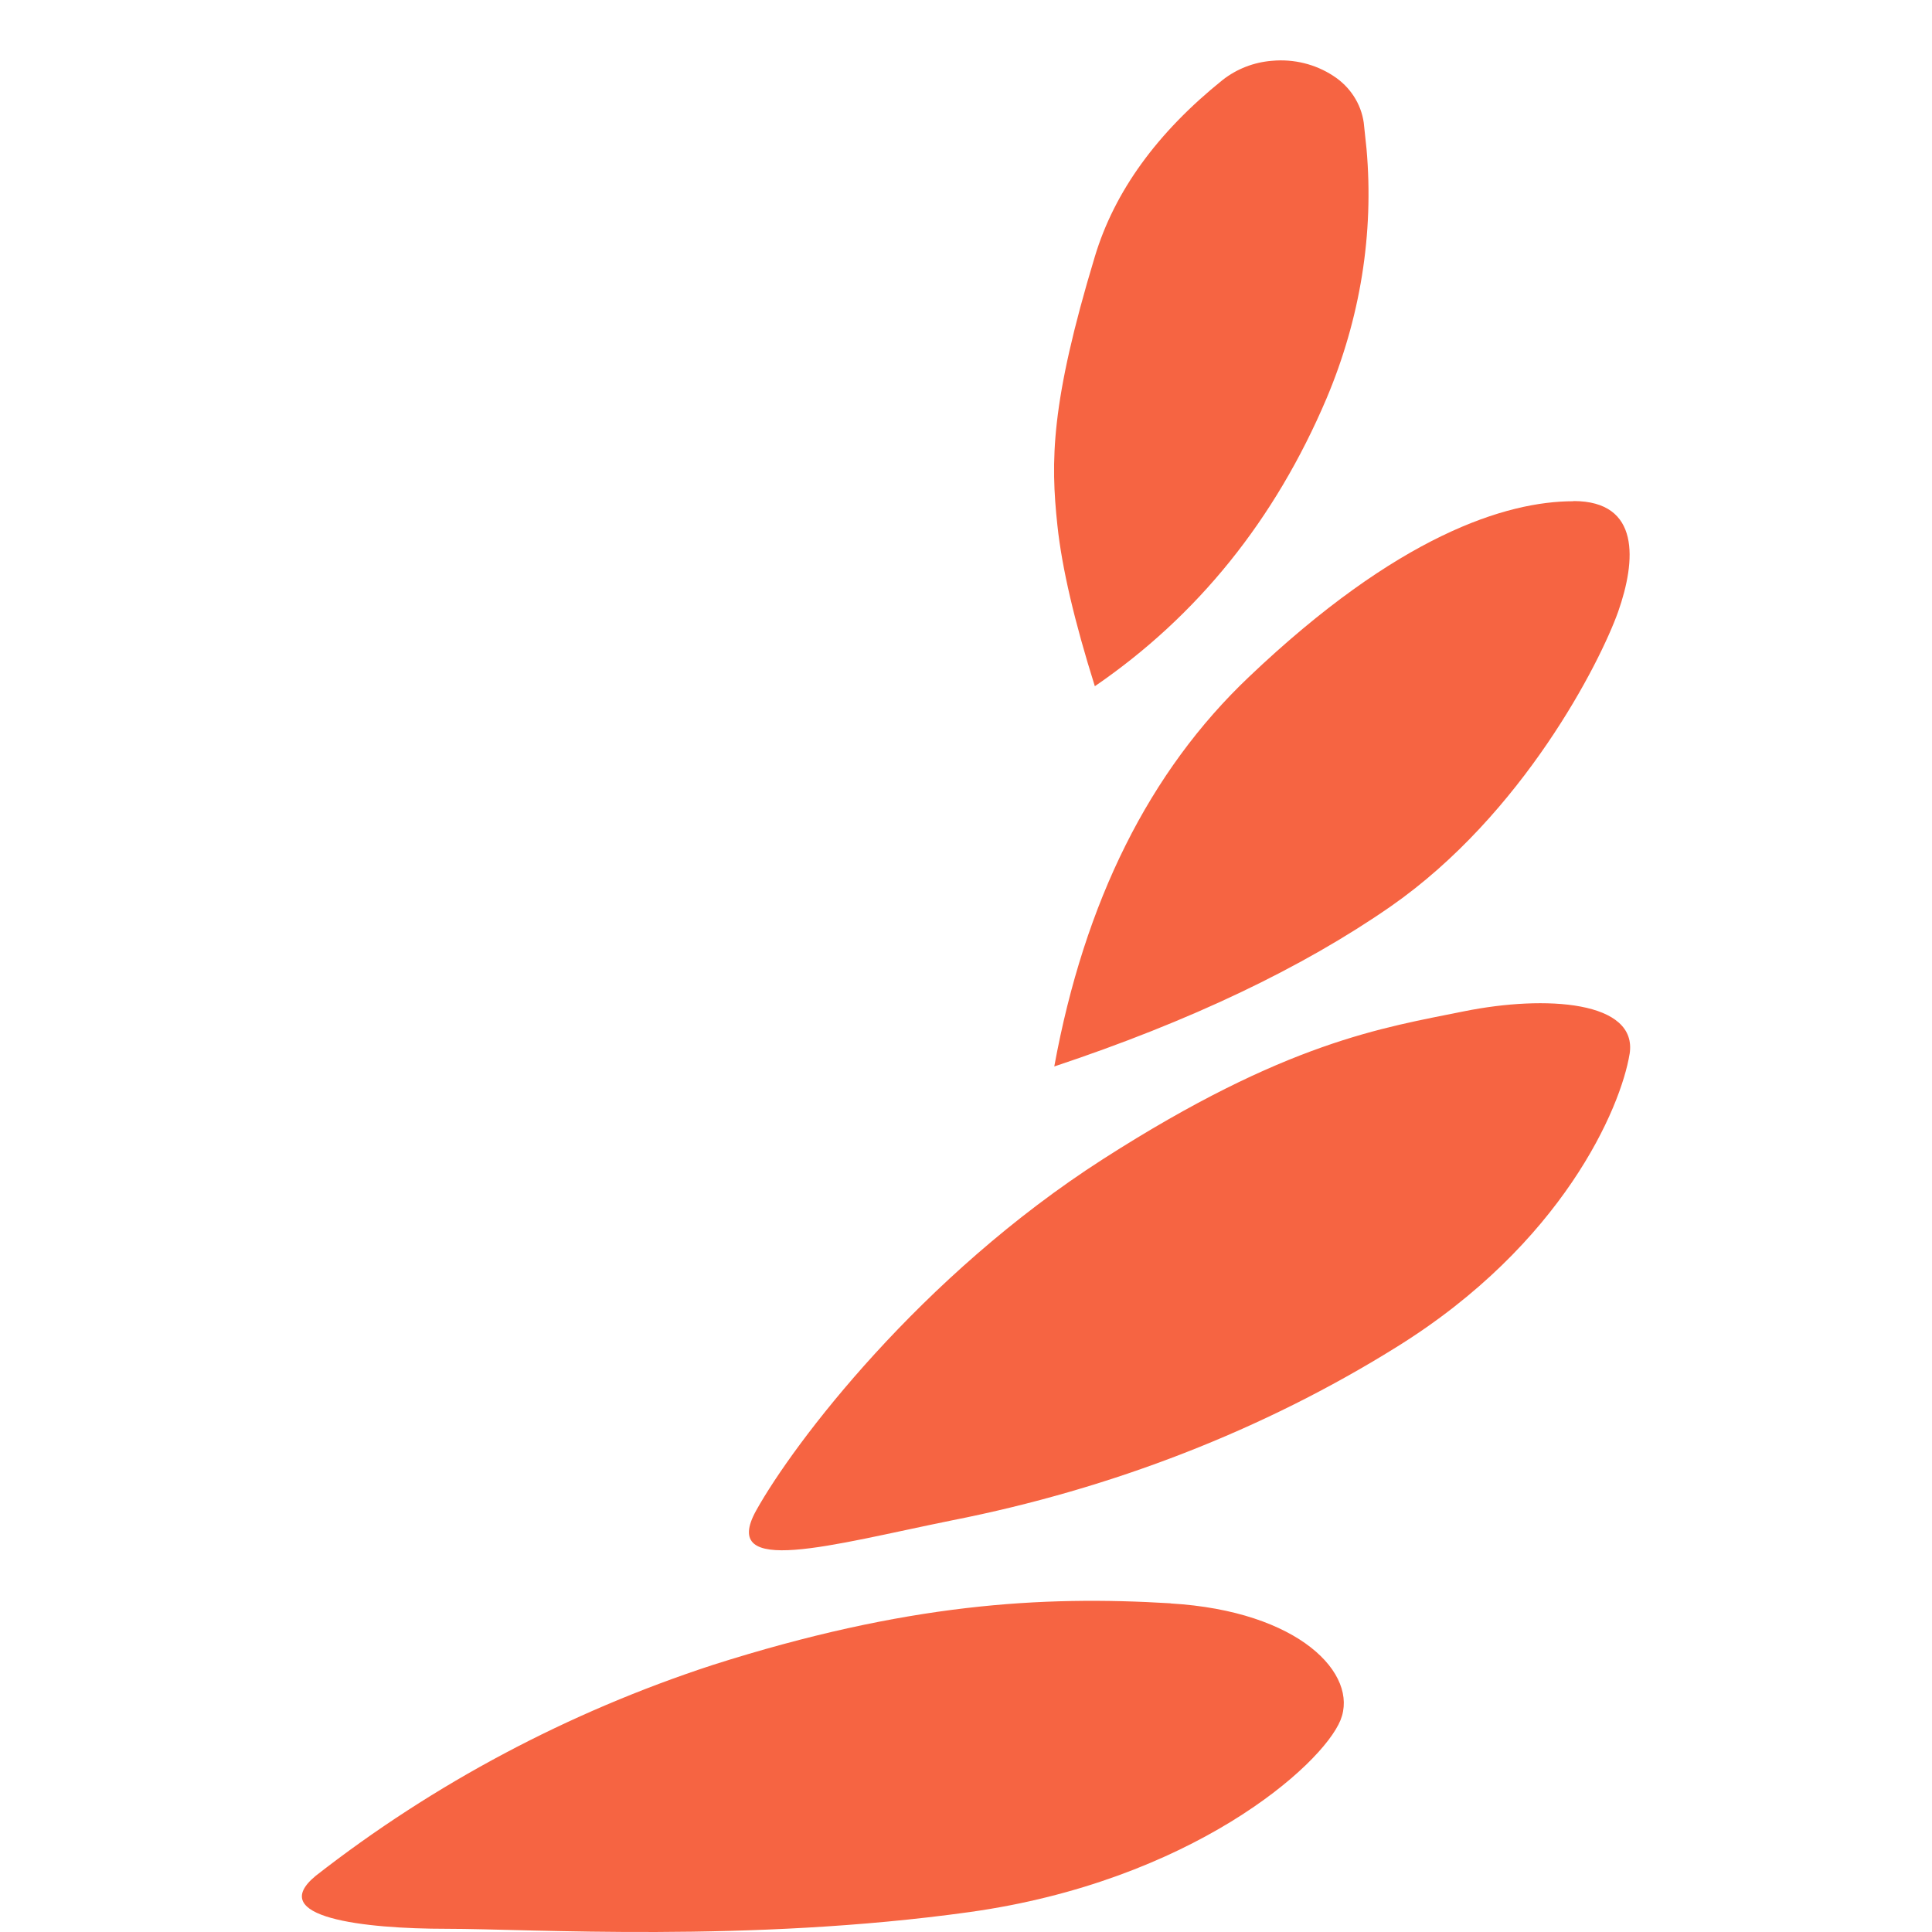 <?xml version="1.0" encoding="UTF-8"?>
<svg width="32px" height="32px" viewBox="0 0 32 32" version="1.1" xmlns="http://www.w3.org/2000/svg" xmlns:xlink="http://www.w3.org/1999/xlink">
    <title>编组备份 6</title>
    <g id="页面-1" stroke="none" stroke-width="1" fill="none" fill-rule="evenodd">
        <g id="首页备份-3" transform="translate(-1202, -1236)" fill="#F66442">
            <g id="编组" transform="translate(687, 1236)">
                <g id="编组备份-6" transform="translate(531, 16) scale(-1, 1) translate(-531, -16)translate(515, 0)" fill-rule="nonzero">
                    <path d="M12.611,26.558 C10.476,26.684 9.49,27.731 9.797,28.491 C10.107,29.251 12.283,31.16 15.942,31.67 C19.599,32.18 23.219,31.947 24.6,31.947 C25.979,31.947 27.611,31.759 26.769,31.068 C24.812,29.54 22.587,28.359 20.198,27.578 C16.988,26.556 14.744,26.427 12.611,26.556 L12.611,26.558 Z M5.009,17.458 C5.154,18.345 6.112,20.602 8.875,22.315 C11.07,23.682 13.575,24.659 16.242,25.184 C18.222,25.585 20.094,26.132 19.475,25.018 C18.855,23.904 16.758,21.139 13.727,19.196 C10.695,17.253 9.097,17.023 7.749,16.75 C6.399,16.478 4.865,16.577 5.009,17.461 L5.009,17.458 Z M5.939,8.299 C4.826,8.299 4.901,9.285 5.198,10.131 C5.498,10.973 6.771,13.485 8.968,15.015 C10.435,16.033 12.291,16.916 14.538,17.664 C14.037,14.929 12.963,12.777 11.315,11.213 C8.847,8.864 7.052,8.302 5.939,8.302 L5.939,8.299 Z M10.93,1.007 C10.572,0.974 10.213,1.062 9.916,1.257 C9.64,1.435 9.457,1.716 9.412,2.032 L9.366,2.467 C9.242,3.868 9.469,5.274 10.029,6.601 C10.881,8.606 12.162,10.198 13.866,11.366 C14.202,10.297 14.411,9.411 14.486,8.703 C14.6,7.638 14.6,6.678 13.866,4.25 C13.541,3.17 12.833,2.195 11.749,1.324 C11.516,1.141 11.23,1.03 10.93,1.007 L10.93,1.007 Z" id="形状"></path>
                </g>
            </g>
        </g>
    </g>
</svg>